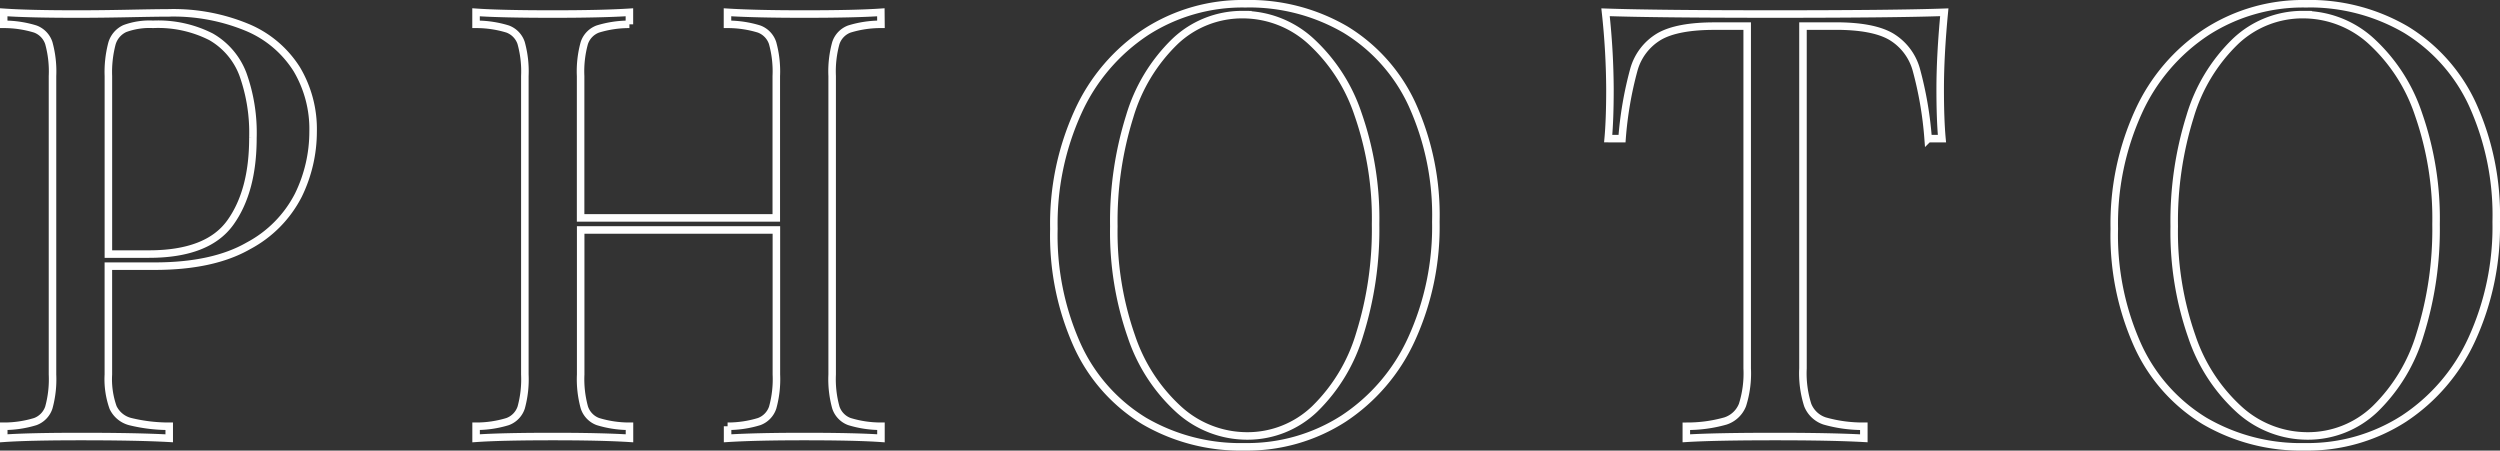 <svg xmlns="http://www.w3.org/2000/svg" width="332.383" height="59.906"><rect width="100%" height="100%" fill="#333333" stroke="none"/><path d="M14.407 49.796a11.245 11.245 0 0 0 .625 4.377 3.461 3.461 0 0 0 2.266 1.875 21.6 21.6 0 0 0 5.2.625v1.6q-4.146-.234-11.763-.234-6.875 0-10.235.234v-1.6a14.177 14.177 0 0 0 4.2-.625 2.989 2.989 0 0 0 1.796-1.875 14.145 14.145 0 0 0 .484-4.377V10.109a14.145 14.145 0 0 0-.488-4.375 2.989 2.989 0 0 0-1.8-1.875 14.176 14.176 0 0 0-4.2-.625v-1.6q3.32.234 9.766.234 3.125 0 6.895-.078t5.176-.078a25.589 25.589 0 0 1 10.632 1.971 14.268 14.268 0 0 1 6.5 5.527 15.586 15.586 0 0 1 2.168 8.281 19.251 19.251 0 0 1-1.949 8.438 15.737 15.737 0 0 1-6.66 6.758q-4.707 2.7-12.441 2.7h-6.172zm5.391-16.016q7.813 0 10.82-4.18t3.008-11.25a23.059 23.059 0 0 0-1.329-8.477 9.658 9.658 0 0 0-4.238-4.98 15.52 15.52 0 0 0-7.715-1.66 9.507 9.507 0 0 0-3.75.566 3.148 3.148 0 0 0-1.714 2.013 14.818 14.818 0 0 0-.469 4.3v23.672zm97.328-30.547a14.176 14.176 0 0 0-4.2.625 2.989 2.989 0 0 0-1.8 1.875 14.145 14.145 0 0 0-.488 4.375v39.688a14.145 14.145 0 0 0 .488 4.375 2.989 2.989 0 0 0 1.8 1.875 14.177 14.177 0 0 0 4.2.625v1.602q-3.32-.234-10.234-.234-6.412 0-10.157.234v-1.6a14.177 14.177 0 0 0 4.2-.625 2.989 2.989 0 0 0 1.8-1.875 14.145 14.145 0 0 0 .488-4.375V30.573h-26.02v19.223a14.145 14.145 0 0 0 .489 4.377 2.989 2.989 0 0 0 1.8 1.875 14.177 14.177 0 0 0 4.2.625v1.6q-3.676-.234-10.16-.234-6.875 0-10.234.234v-1.6a14.177 14.177 0 0 0 4.2-.625 2.989 2.989 0 0 0 1.8-1.875 14.145 14.145 0 0 0 .482-4.377V10.109a14.145 14.145 0 0 0-.488-4.375 2.989 2.989 0 0 0-1.8-1.875 14.176 14.176 0 0 0-4.2-.625v-1.6q3.32.234 10.234.234 6.484 0 10.156-.234v1.6a14.176 14.176 0 0 0-4.2.625 2.989 2.989 0 0 0-1.8 1.875 14.145 14.145 0 0 0-.488 4.375v18.864h26.016V10.109a14.145 14.145 0 0 0-.488-4.375 2.989 2.989 0 0 0-1.8-1.875 14.176 14.176 0 0 0-4.2-.625v-1.6q3.75.234 10.156.234 6.875 0 10.234-.234zM165.548.499a25.4 25.4 0 0 1 13.34 3.438 22.823 22.823 0 0 1 8.867 9.98 35.623 35.623 0 0 1 3.145 15.566 35.882 35.882 0 0 1-3.242 15.625 25.111 25.111 0 0 1-9.023 10.547 23.655 23.655 0 0 1-13.164 3.75 25.4 25.4 0 0 1-13.342-3.432 22.823 22.823 0 0 1-8.867-9.98 35.623 35.623 0 0 1-3.145-15.566 35.882 35.882 0 0 1 3.242-15.625A25.111 25.111 0 0 1 152.38 4.25 23.655 23.655 0 0 1 165.547.5zm-.312 1.445a12.966 12.966 0 0 0-9.023 3.574 22.913 22.913 0 0 0-6.016 9.961 46.6 46.6 0 0 0-2.109 14.629 42.063 42.063 0 0 0 2.344 14.648 22.947 22.947 0 0 0 6.387 9.766 13.513 13.513 0 0 0 8.961 3.439 12.9 12.9 0 0 0 9-3.574 23.013 23.013 0 0 0 6-9.961 46.6 46.6 0 0 0 2.109-14.629 42.063 42.063 0 0 0-2.344-14.648 23.041 23.041 0 0 0-6.365-9.767 13.44 13.44 0 0 0-8.945-3.437zm48.578 16.484q.234-2.539.234-6.562a97.935 97.935 0 0 0-.586-10.234q6.641.234 22.578.234 15.82 0 22.461-.234-.547 5.7-.547 10.234 0 4.023.234 6.563h-1.836a48.6 48.6 0 0 0-1.582-9.2 7.427 7.427 0 0 0-3.359-4.375q-2.4-1.387-7.363-1.387h-4.336v45.506a13.9 13.9 0 0 0 .625 4.863 3.643 3.643 0 0 0 2.265 2.137 18.568 18.568 0 0 0 5.2.7v1.6q-4.222-.234-11.763-.234-8.008 0-11.836.234v-1.6a18.568 18.568 0 0 0 5.2-.7 3.643 3.643 0 0 0 2.266-2.129 13.9 13.9 0 0 0 .625-4.863V3.473h-4.336q-4.961 0-7.363 1.387a7.427 7.427 0 0 0-3.359 4.375 48.6 48.6 0 0 0-1.582 9.2zM306.533.498a25.4 25.4 0 0 1 13.34 3.438 22.823 22.823 0 0 1 8.867 9.98 35.624 35.624 0 0 1 3.14 15.568 35.882 35.882 0 0 1-3.242 15.625 25.112 25.112 0 0 1-9.023 10.547 23.655 23.655 0 0 1-13.164 3.75 25.4 25.4 0 0 1-13.337-3.433 22.823 22.823 0 0 1-8.867-9.98 35.624 35.624 0 0 1-3.145-15.566 35.882 35.882 0 0 1 3.242-15.625 25.112 25.112 0 0 1 9.023-10.547A23.655 23.655 0 0 1 306.532.5zm-.312 1.445a12.966 12.966 0 0 0-9.023 3.574 22.913 22.913 0 0 0-6.018 9.963 46.6 46.6 0 0 0-2.109 14.629 42.063 42.063 0 0 0 2.344 14.648 22.947 22.947 0 0 0 6.387 9.766 13.513 13.513 0 0 0 8.965 3.438 12.9 12.9 0 0 0 9-3.574 23.013 23.013 0 0 0 6-9.961 46.6 46.6 0 0 0 2.113-14.63 42.063 42.063 0 0 0-2.344-14.648 23.041 23.041 0 0 0-6.367-9.766 13.44 13.44 0 0 0-8.95-3.437z" fill="none" stroke="#fff"/></svg>